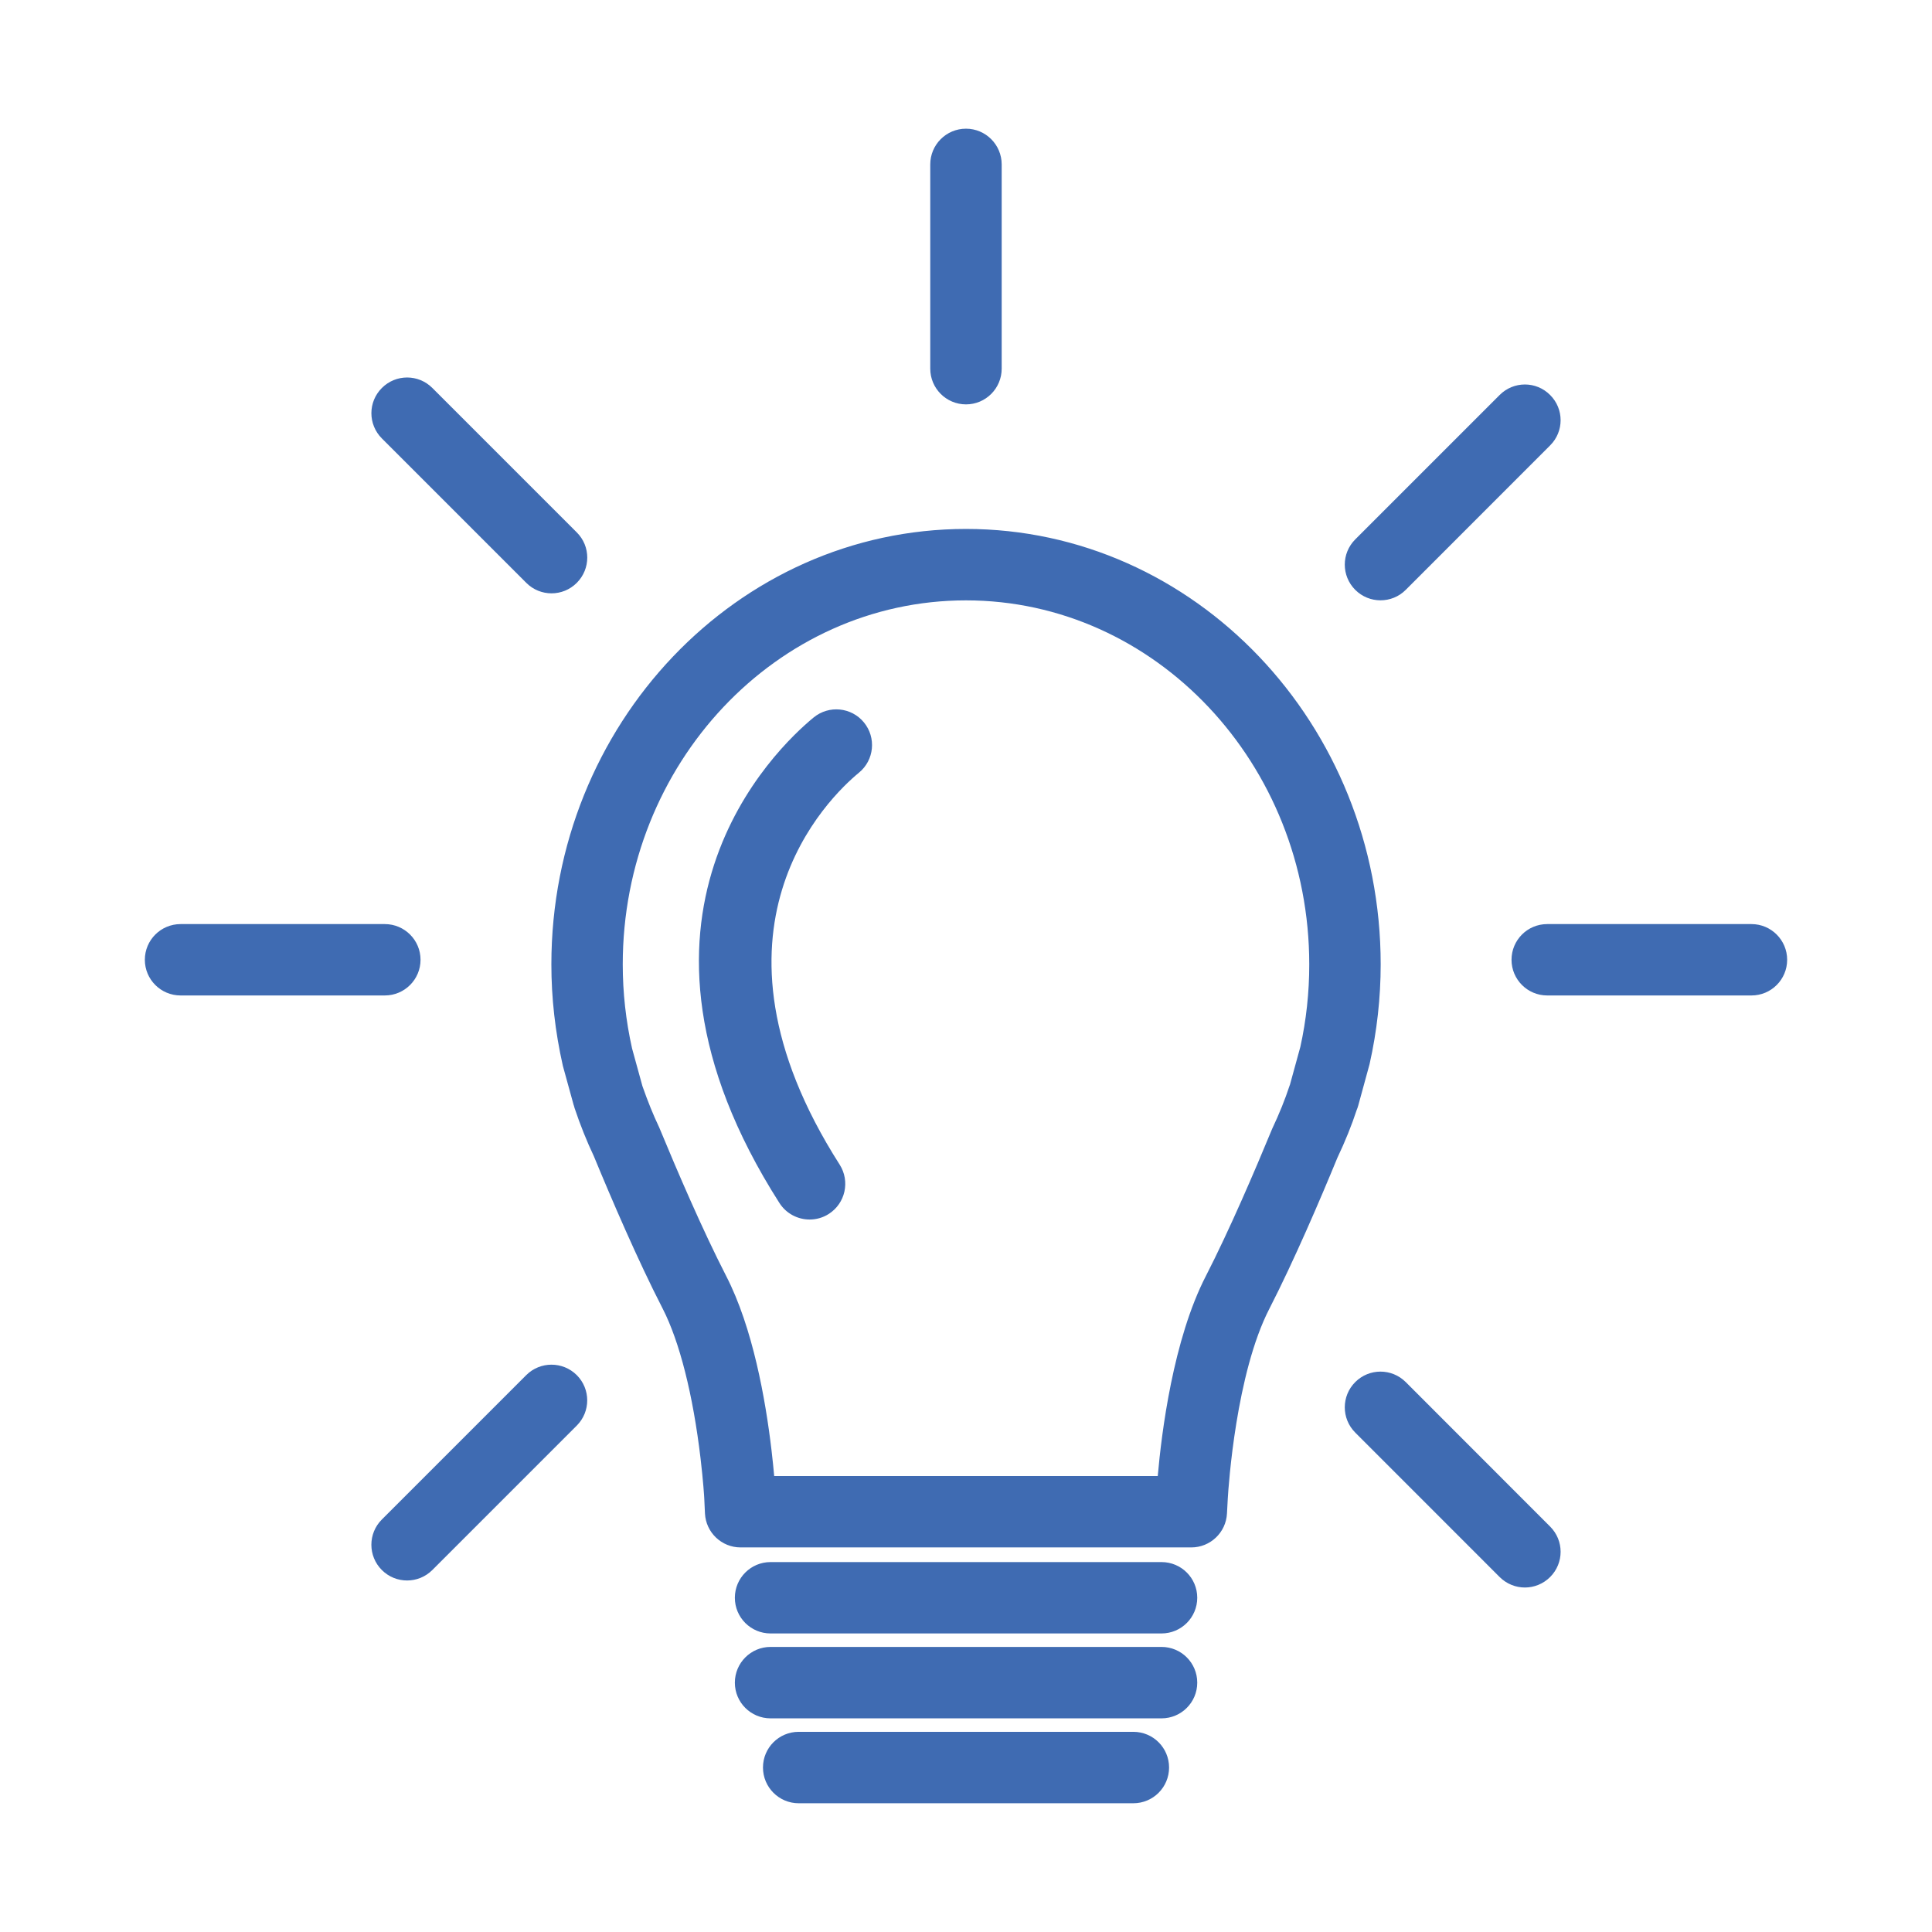 <svg width="36" height="36" viewBox="0 0 36 36" fill="none" xmlns="http://www.w3.org/2000/svg">
<path d="M18 9.856C13.74 9.856 10.274 13.496 10.274 17.97C10.274 18.591 10.343 19.217 10.488 19.86L10.691 20.597L10.692 20.596C10.697 20.614 10.702 20.633 10.707 20.649C10.812 20.964 10.938 21.275 11.065 21.543C11.396 22.345 11.886 23.487 12.347 24.382C12.663 24.998 12.914 25.991 13.054 27.177C13.104 27.602 13.122 27.893 13.123 27.922L13.136 28.202C13.154 28.556 13.446 28.834 13.8 28.834H22.198C22.552 28.834 22.845 28.556 22.863 28.201L22.878 27.921C22.892 27.687 23.032 25.59 23.654 24.384C24.114 23.487 24.604 22.343 24.92 21.574C25.063 21.274 25.189 20.962 25.28 20.683C25.292 20.655 25.302 20.626 25.31 20.596V20.596L25.52 19.828C25.658 19.214 25.727 18.59 25.727 17.97C25.727 13.496 22.262 9.856 18 9.856ZM24.23 19.507L24.036 20.213C24.033 20.218 24.032 20.224 24.03 20.228C23.943 20.492 23.838 20.752 23.704 21.036C23.383 21.814 22.909 22.92 22.471 23.774C21.859 24.96 21.643 26.703 21.573 27.504H14.426C14.414 27.371 14.398 27.208 14.376 27.022C14.264 26.072 14.027 24.739 13.53 23.774C13.091 22.92 12.617 21.815 12.282 21.005C12.17 20.77 12.072 20.526 11.971 20.239L11.778 19.538C11.662 19.021 11.604 18.494 11.604 17.971C11.604 14.23 14.472 11.187 17.999 11.187C21.526 11.187 24.396 14.23 24.396 17.971C24.397 18.492 24.338 19.021 24.23 19.507ZM21.643 30.437H14.358C13.991 30.437 13.693 30.14 13.693 29.772C13.693 29.404 13.991 29.107 14.358 29.107H21.643C22.011 29.107 22.309 29.404 22.309 29.772C22.309 30.14 22.01 30.437 21.643 30.437ZM21.643 32.019H14.358C13.991 32.019 13.693 31.722 13.693 31.354C13.693 30.986 13.991 30.688 14.358 30.688H21.643C22.011 30.688 22.309 30.985 22.309 31.354C22.309 31.722 22.01 32.019 21.643 32.019ZM21.118 33.601H14.882C14.515 33.601 14.217 33.303 14.217 32.935C14.217 32.567 14.515 32.27 14.882 32.27H21.118C21.486 32.27 21.784 32.567 21.784 32.935C21.784 33.303 21.486 33.601 21.118 33.601ZM15.086 22.724C14.866 22.724 14.651 22.615 14.524 22.417C11.128 17.095 14.459 13.946 15.161 13.369C15.445 13.136 15.865 13.177 16.098 13.461C16.331 13.745 16.29 14.164 16.006 14.397C15.456 14.85 12.853 17.326 15.646 21.701C15.843 22.011 15.753 22.422 15.443 22.62C15.332 22.691 15.209 22.724 15.086 22.724ZM32.636 18.549H28.83C28.463 18.549 28.165 18.251 28.165 17.884C28.165 17.517 28.462 17.219 28.83 17.219H32.636C33.003 17.219 33.301 17.517 33.301 17.884C33.301 18.251 33.004 18.549 32.636 18.549ZM7.17 18.549H3.365C2.997 18.549 2.699 18.251 2.699 17.884C2.699 17.517 2.997 17.219 3.365 17.219H7.17C7.538 17.219 7.836 17.517 7.836 17.884C7.836 18.251 7.538 18.549 7.17 18.549ZM18 7.535C17.632 7.535 17.334 7.237 17.334 6.869V3.064C17.334 2.696 17.632 2.398 18 2.398C18.367 2.398 18.665 2.697 18.665 3.064V6.869C18.665 7.237 18.367 7.535 18 7.535ZM25.723 11.186C25.553 11.186 25.383 11.121 25.253 10.991C24.993 10.731 24.993 10.311 25.253 10.051L27.944 7.36C28.204 7.099 28.625 7.099 28.884 7.36C29.145 7.62 29.145 8.04 28.884 8.3L26.194 10.991C26.064 11.122 25.894 11.186 25.723 11.186ZM10.277 11.056C10.107 11.056 9.937 10.991 9.807 10.861L7.116 8.17C6.855 7.909 6.855 7.489 7.116 7.229C7.376 6.969 7.796 6.969 8.056 7.229L10.747 9.92C11.008 10.18 11.008 10.6 10.747 10.861C10.617 10.991 10.447 11.056 10.277 11.056ZM7.585 29.45C7.415 29.45 7.245 29.385 7.115 29.255C6.855 28.995 6.855 28.574 7.115 28.314L9.806 25.623C10.066 25.364 10.486 25.364 10.747 25.623C11.007 25.883 11.007 26.304 10.747 26.564L8.056 29.255C7.926 29.385 7.756 29.45 7.585 29.45ZM28.414 29.581C28.244 29.581 28.074 29.515 27.944 29.386L25.253 26.694C24.993 26.434 24.993 26.013 25.253 25.753C25.513 25.493 25.933 25.493 26.194 25.753L28.884 28.445C29.145 28.706 29.145 29.125 28.884 29.386C28.755 29.515 28.584 29.581 28.414 29.581Z" fill="#3F6BB2"/>
</svg>
